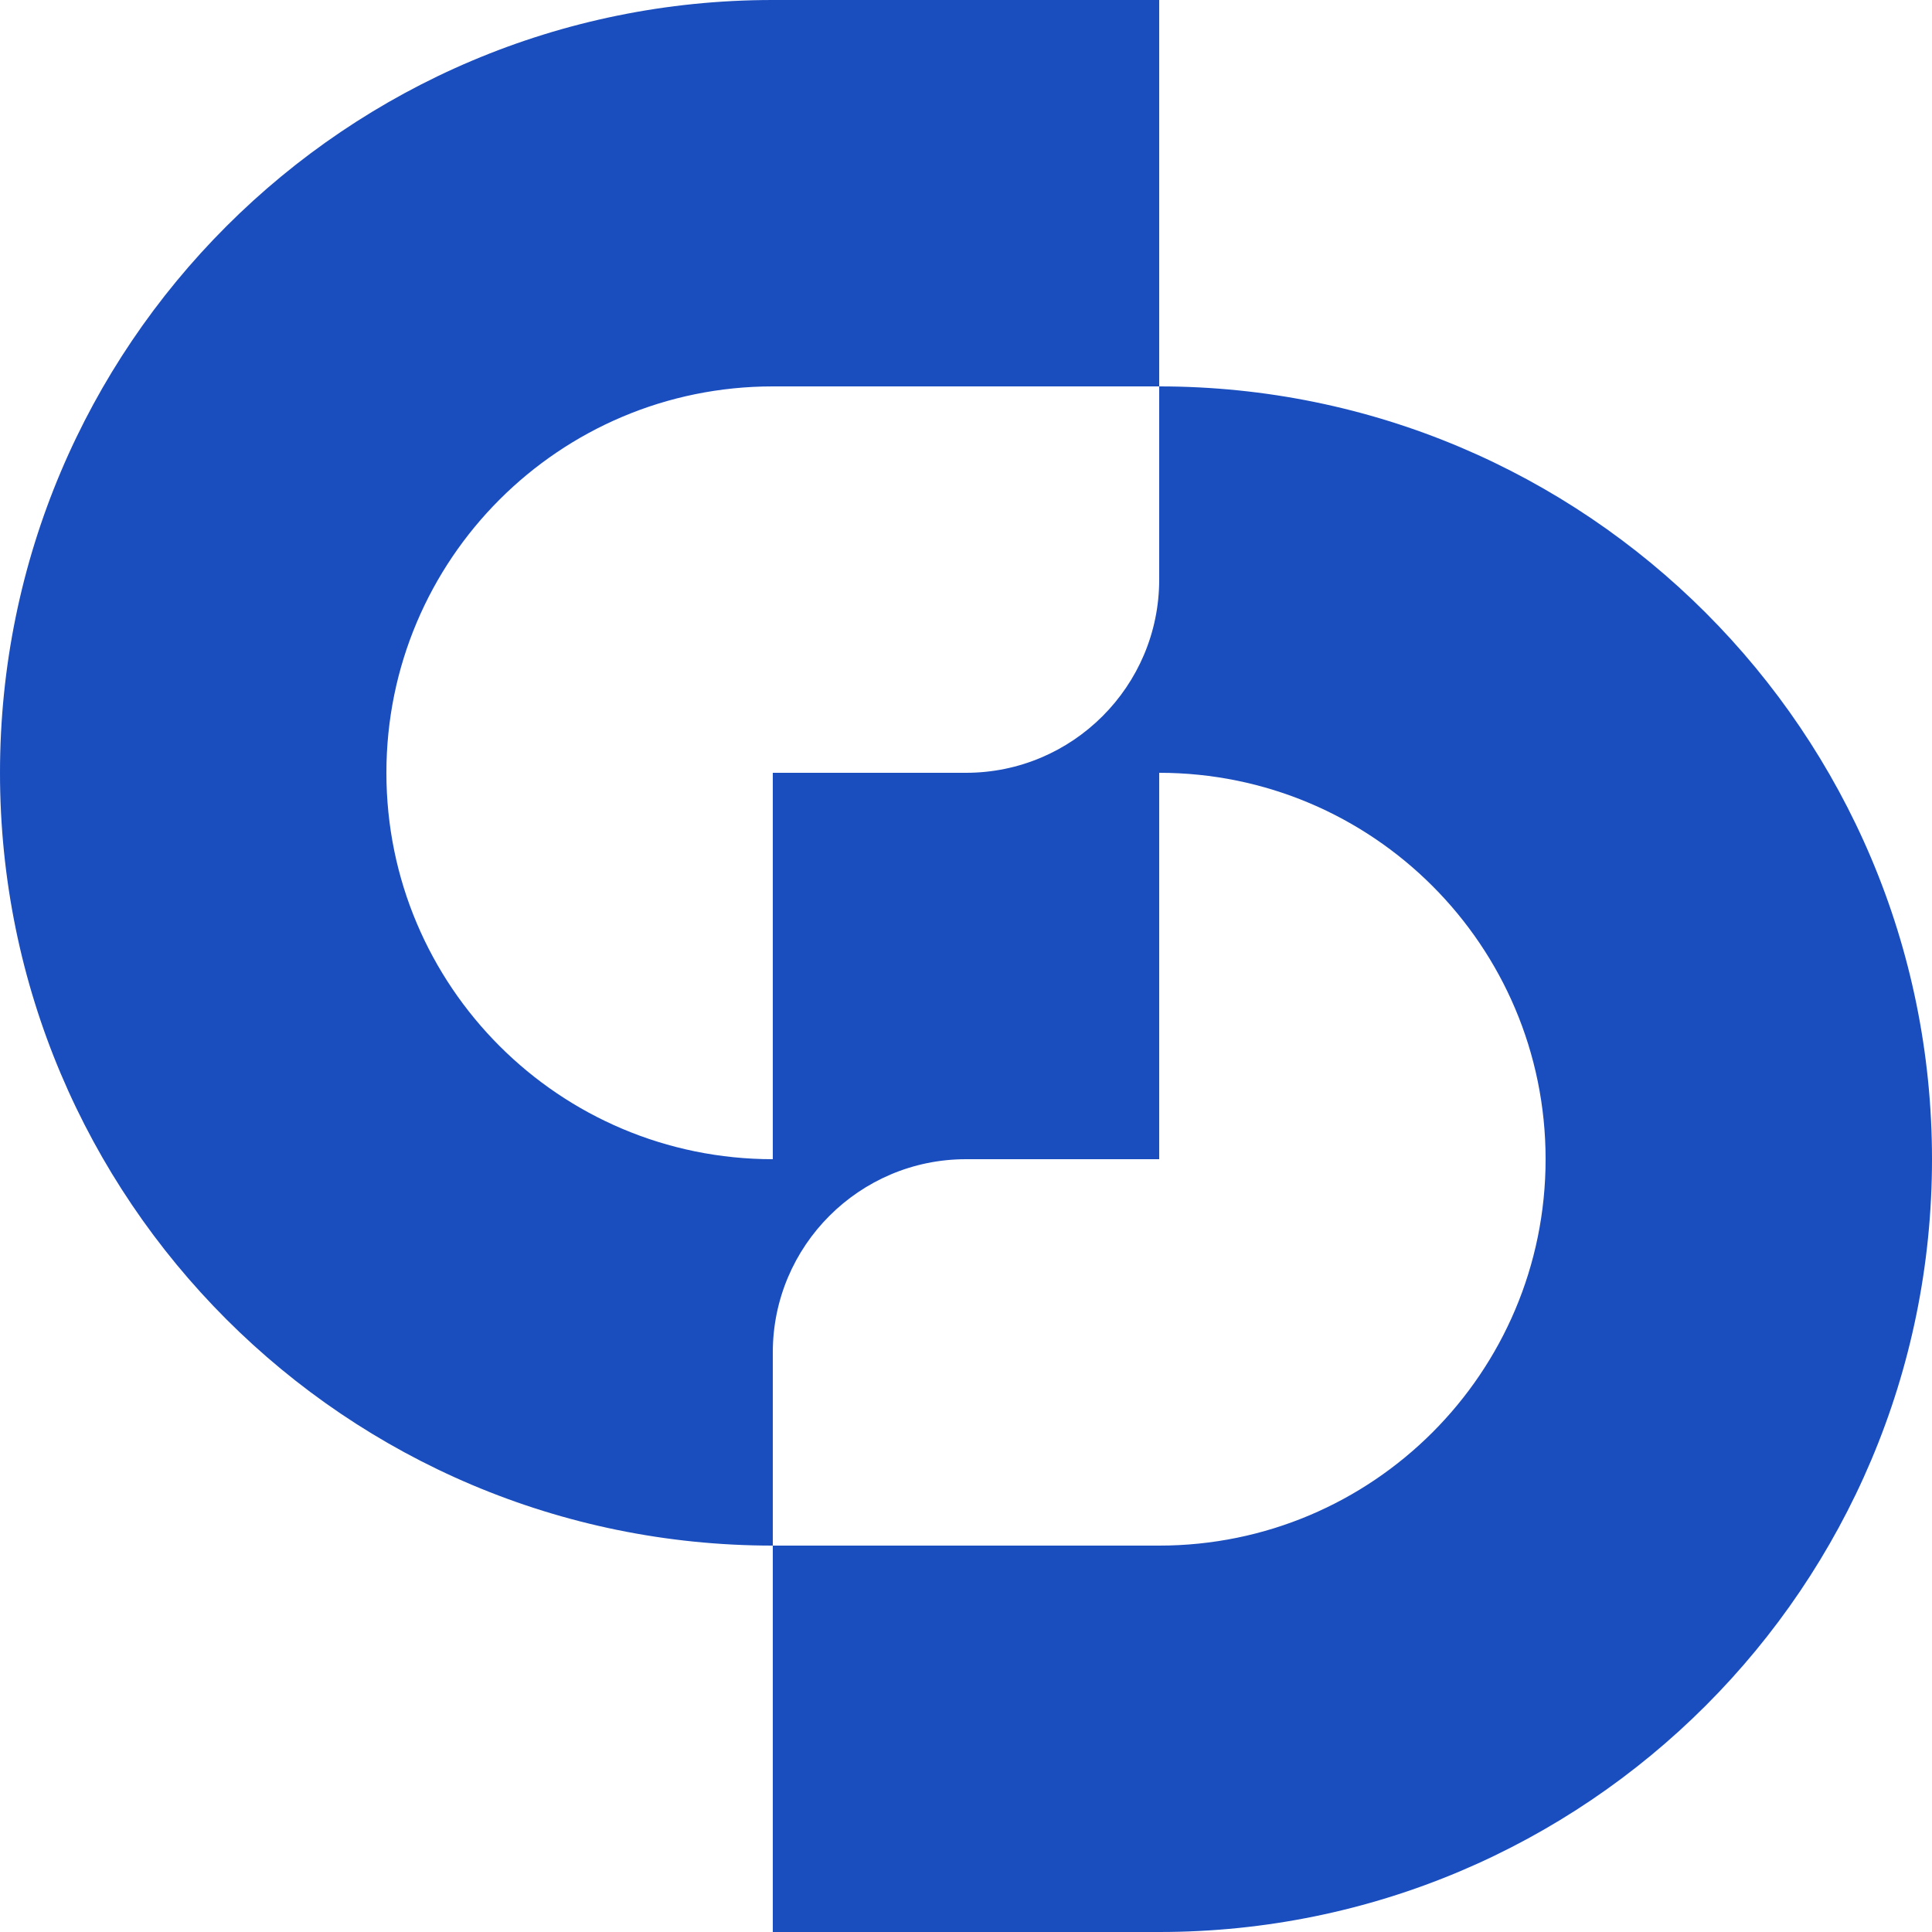 <?xml version="1.0" encoding="UTF-8"?><svg id="Layer_2" xmlns="http://www.w3.org/2000/svg" width="64" height="64" viewBox="0 0 64 64"><defs><style>.cls-1{fill:#1a4dbe;fill-rule:evenodd;stroke-width:0px;}</style></defs><g id="Layer_1-2"><path class="cls-1" d="M25.6,0C11.46,0,0,11.46,0,25.6s11.46,25.6,25.6,25.6h12.8c7.07,0,12.8-5.73,12.8-12.8s-5.73-12.8-12.8-12.8v12.8h-6.4c-3.53,0-6.4,2.87-6.4,6.4v19.2h12.8c14.14,0,25.6-11.46,25.6-25.6s-11.46-25.6-25.6-25.6V0h-12.8ZM25.6,38.4c-7.07,0-12.8-5.73-12.8-12.8s5.73-12.8,12.8-12.8h12.8v6.4c0,3.53-2.87,6.4-6.4,6.4h-6.4v12.8h0Z"/></g></svg>